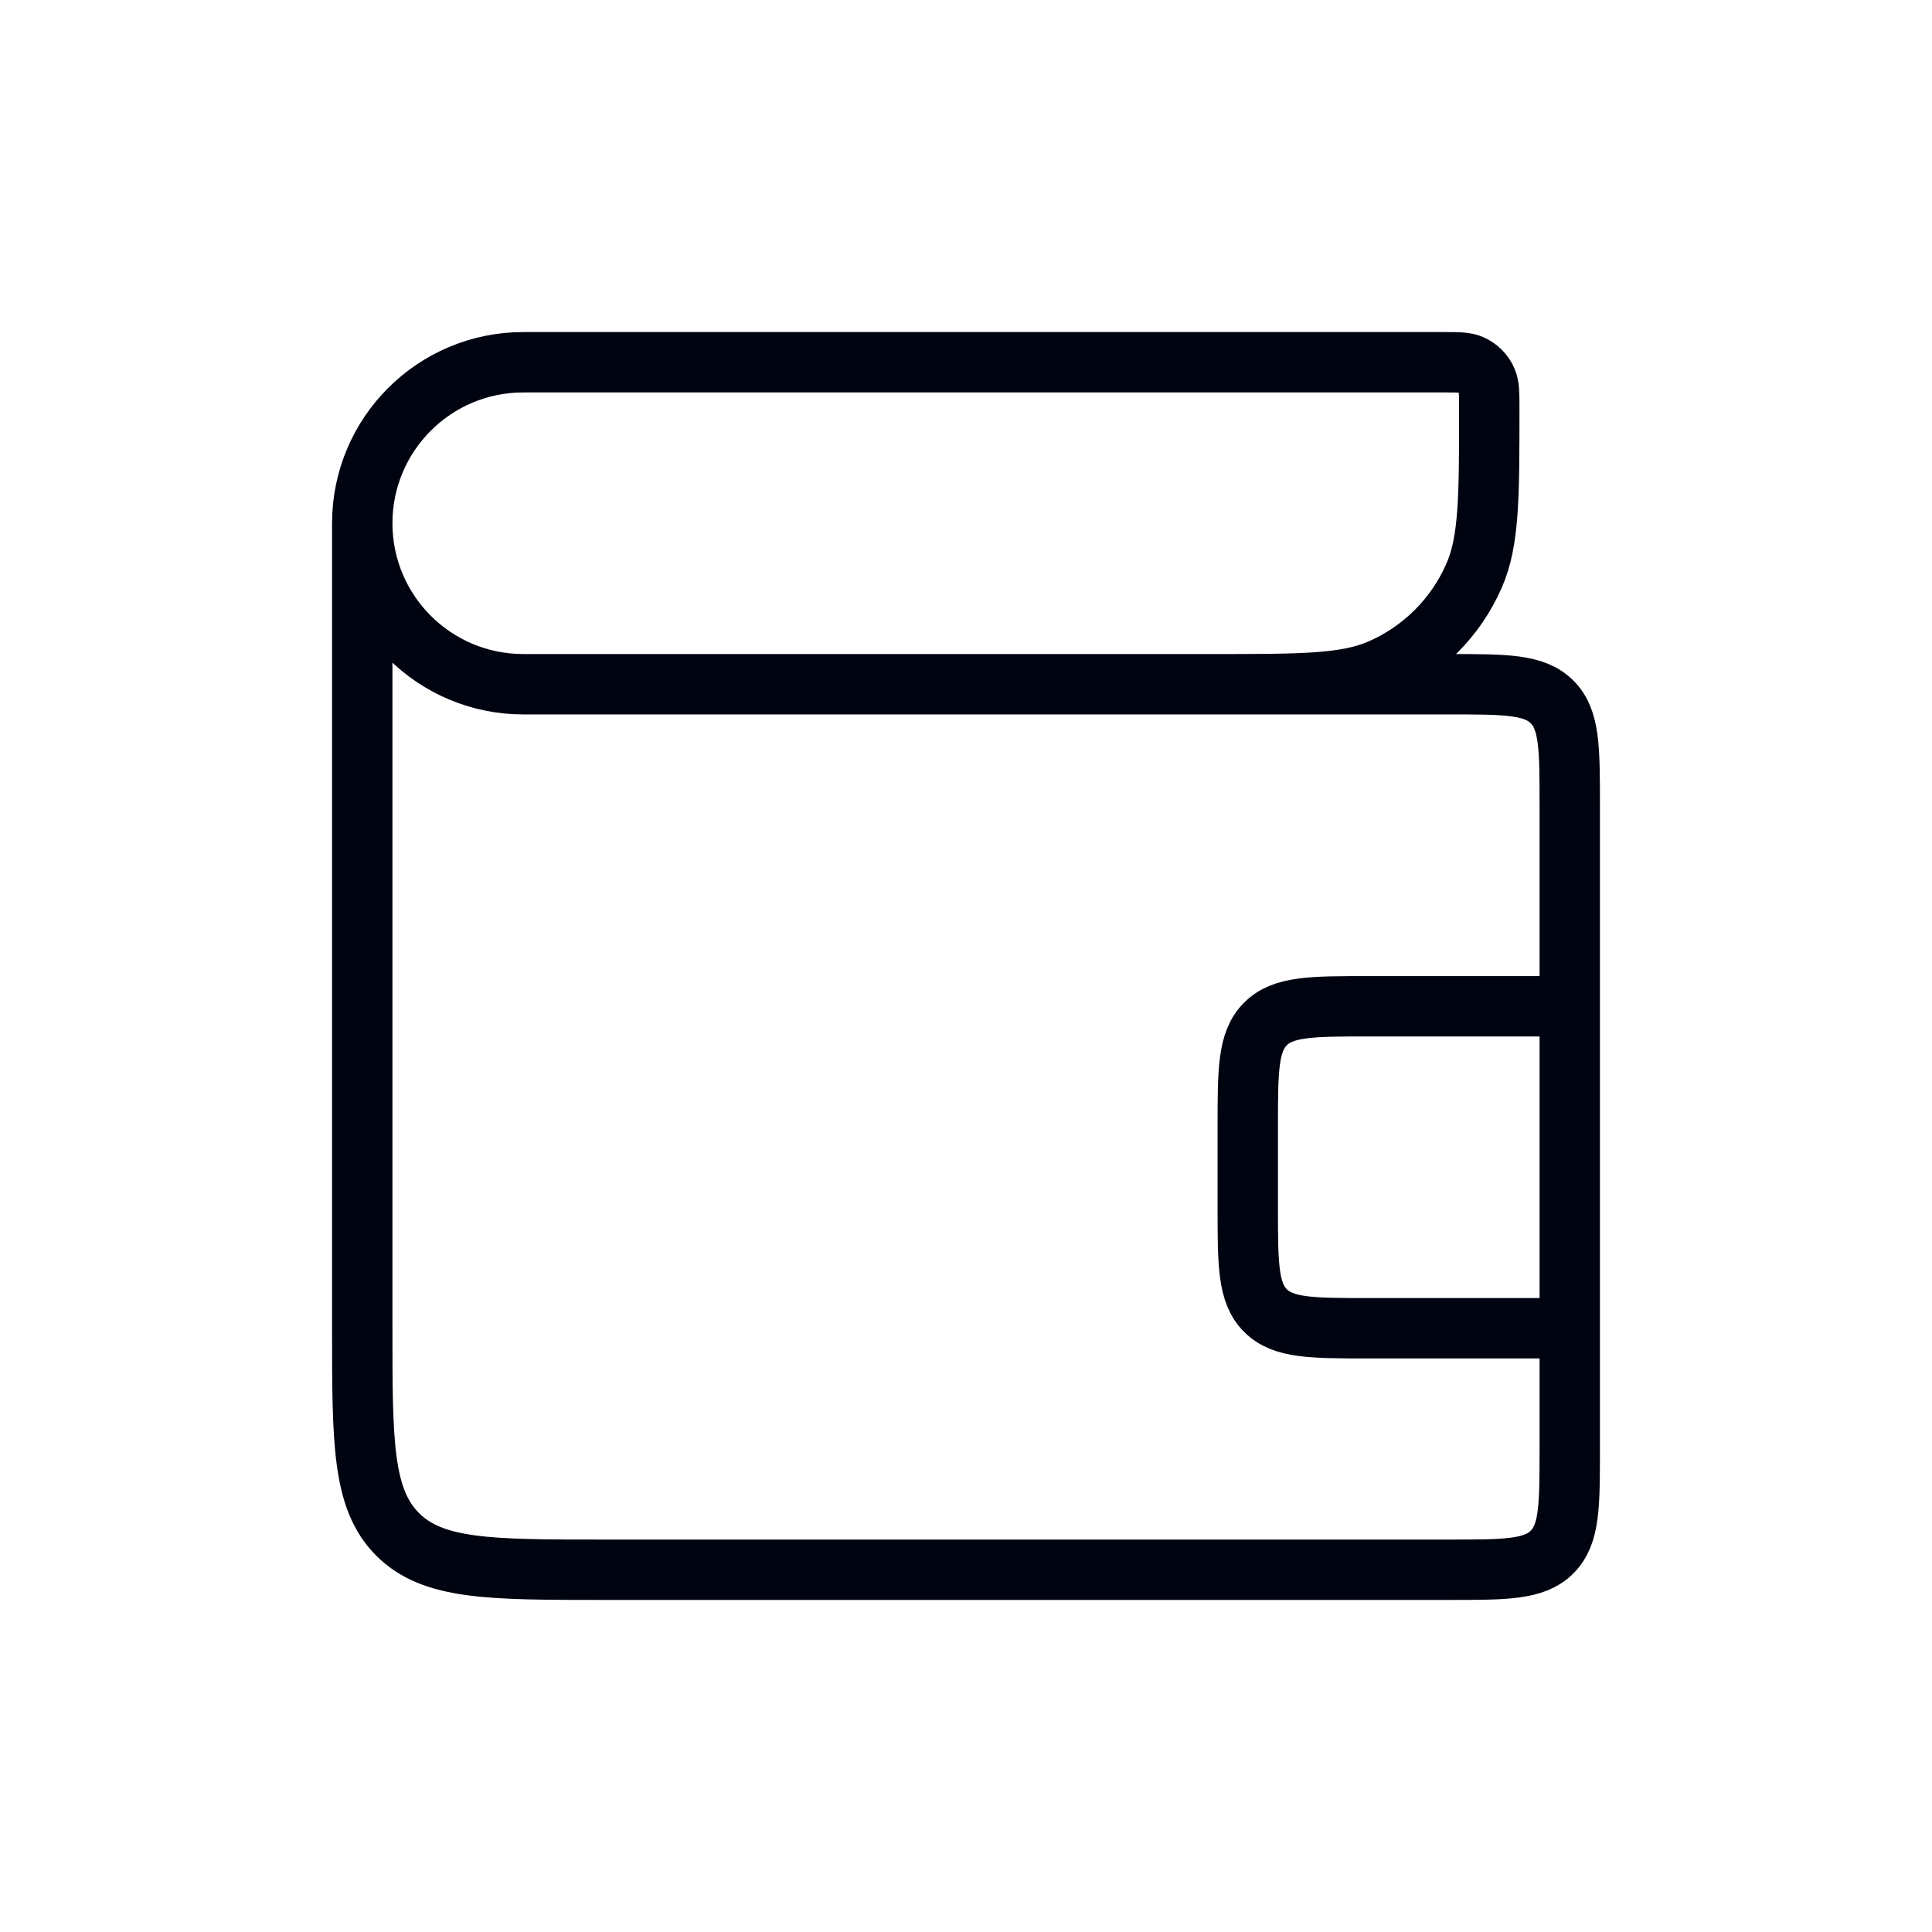 <?xml version="1.0" encoding="UTF-8"?> <svg xmlns="http://www.w3.org/2000/svg" width="32" height="32" viewBox="0 0 32 32" fill="none"><path d="M6 8.667V8.667C6 7.194 7.194 6 8.667 6L23.905 6C24.149 6 24.271 6 24.367 6.042C24.482 6.092 24.575 6.184 24.625 6.3C24.667 6.396 24.667 6.518 24.667 6.762V6.762C24.667 8.227 24.667 8.959 24.416 9.533C24.114 10.227 23.56 10.78 22.866 11.083C22.293 11.333 21.56 11.333 20.095 11.333H20M6 8.667V8.667C6 10.139 7.194 11.333 8.667 11.333L24 11.333C24.943 11.333 25.414 11.333 25.707 11.626C26 11.919 26 12.39 26 13.333L26 16.667M6 8.667L6 22C6 23.886 6 24.828 6.586 25.414C7.172 26 8.114 26 10 26L24 26C24.943 26 25.414 26 25.707 25.707C26 25.414 26 24.943 26 24V22M26 22H22.667C21.724 22 21.253 22 20.96 21.707C20.667 21.414 20.667 20.943 20.667 20V18.667C20.667 17.724 20.667 17.253 20.96 16.96C21.253 16.667 21.724 16.667 22.667 16.667H26M26 22V16.667" stroke="#000411"></path></svg> 